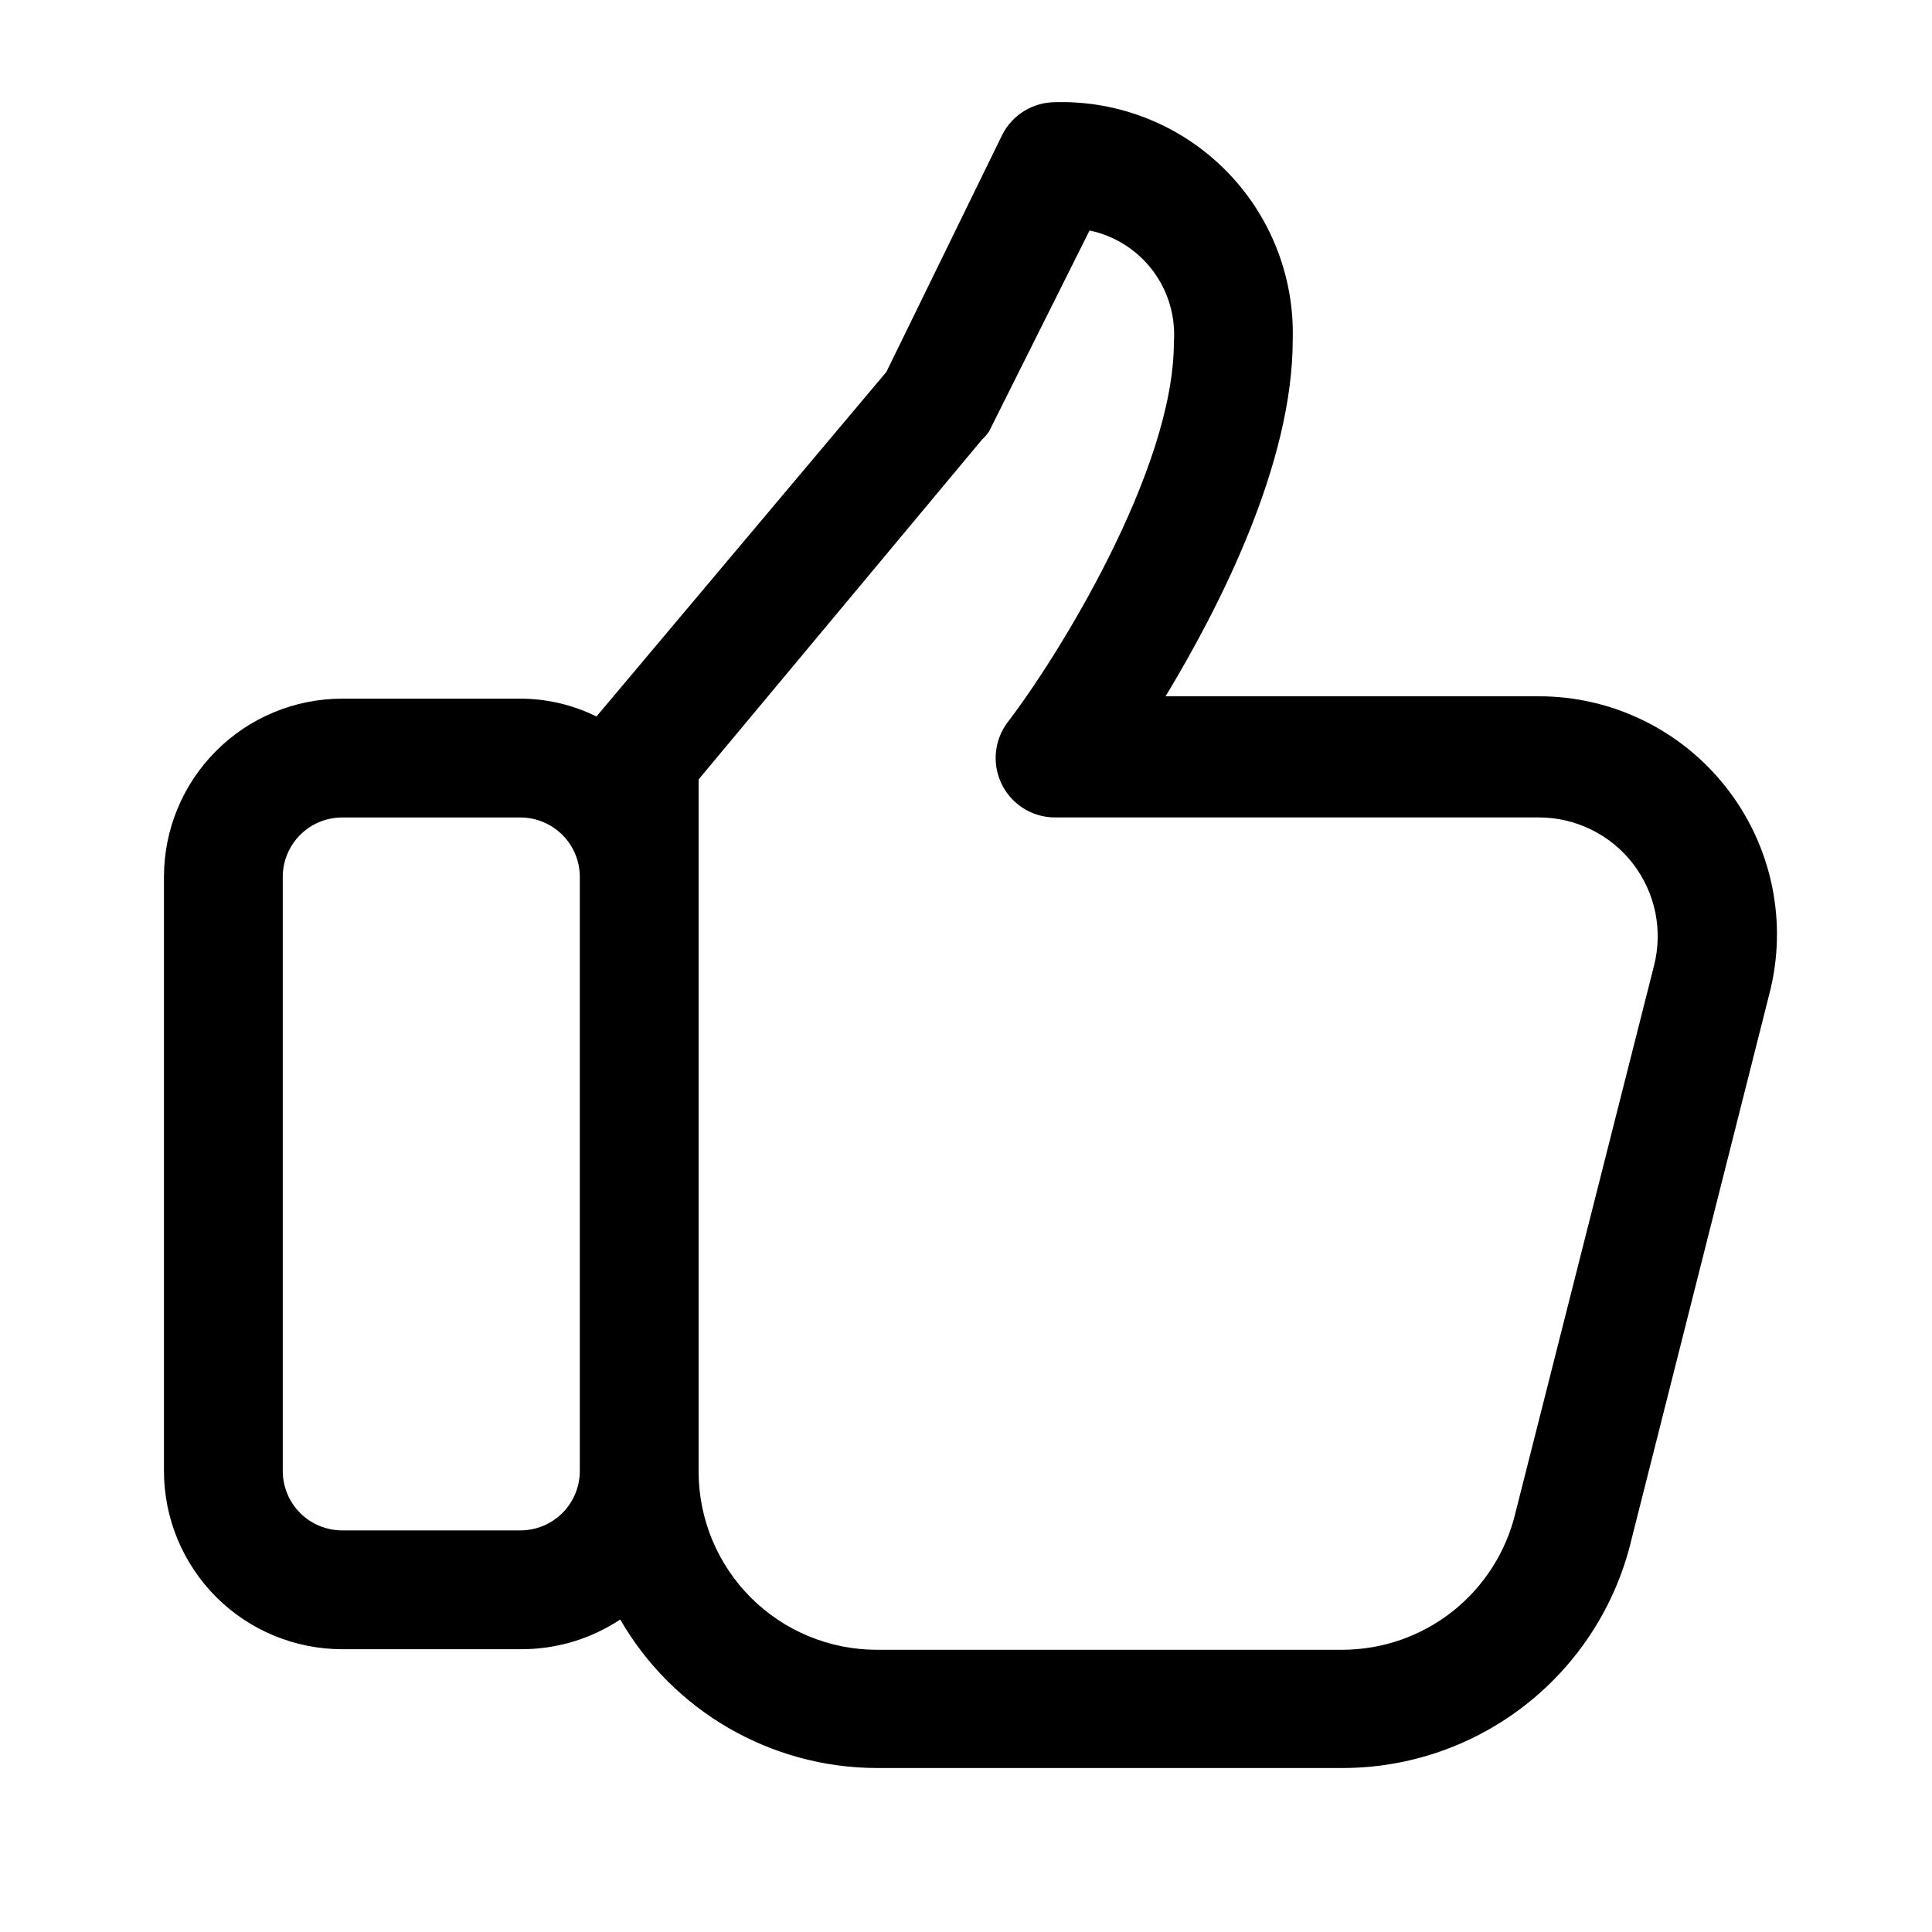 <?xml version="1.0" encoding="UTF-8"?>
<!-- Uploaded to: ICON Repo, www.iconrepo.com, Generator: ICON Repo Mixer Tools -->
<svg fill="#000000" width="800px" height="800px" version="1.1" viewBox="144 144 512 512" xmlns="http://www.w3.org/2000/svg">
 <path d="m601.52 352.77c-11.953-15.324-30.316-24.273-49.754-24.246h-98.871c14.641-24.246 33.691-61.875 33.691-94.465 0.484-16.844-5.996-33.145-17.91-45.062-11.918-11.918-28.219-18.395-45.066-17.914-2.906 0.012-5.754 0.824-8.227 2.352-2.473 1.531-4.477 3.715-5.785 6.309l-30.699 62.82-76.832 91.316c-6.266-3.098-13.16-4.715-20.152-4.727h-47.23c-12.527 0-24.543 4.977-33.398 13.836-8.859 8.859-13.836 20.871-13.836 33.398v157.44c0 12.527 4.977 24.539 13.836 33.398 8.855 8.855 20.871 13.832 33.398 13.832h47.23c9.402 0.066 18.613-2.672 26.449-7.871 14.035 24.305 39.949 39.301 68.016 39.359h123.28c17.719 0.023 34.926-5.934 48.84-16.906 13.914-10.969 23.723-26.316 27.832-43.551l36.527-144.53c4.984-19.031 0.793-39.297-11.336-54.789zm-319.61 196.8h-47.23c-4.176 0-8.18-1.656-11.133-4.609-2.953-2.953-4.613-6.957-4.613-11.133v-157.44c0-4.176 1.66-8.18 4.613-11.133 2.953-2.953 6.957-4.613 11.133-4.613h47.23c4.176 0 8.18 1.66 11.133 4.613s4.613 6.957 4.613 11.133v157.44c0 4.176-1.66 8.18-4.613 11.133s-6.957 4.609-11.133 4.609zm300.4-149.57-36.684 144.84c-2.449 10.355-8.32 19.578-16.664 26.18-8.344 6.602-18.672 10.191-29.309 10.188h-123.28c-12.527 0-24.539-4.977-33.398-13.832-8.859-8.859-13.836-20.871-13.836-33.398v-183.42l75.098-90.055h0.004c0.715-0.656 1.352-1.398 1.891-2.207l26.609-53.215h-0.004c6.676 1.395 12.625 5.16 16.734 10.605 4.109 5.441 6.109 12.191 5.621 18.996 0 34.32-31.488 84.387-44.082 100.76-2.352 3.133-3.449 7.031-3.078 10.934 0.371 3.898 2.18 7.523 5.078 10.156 2.898 2.637 6.676 4.098 10.594 4.098h128.16c9.75-0.016 18.957 4.484 24.934 12.184 5.977 7.703 8.047 17.738 5.613 27.18z"/>
</svg>